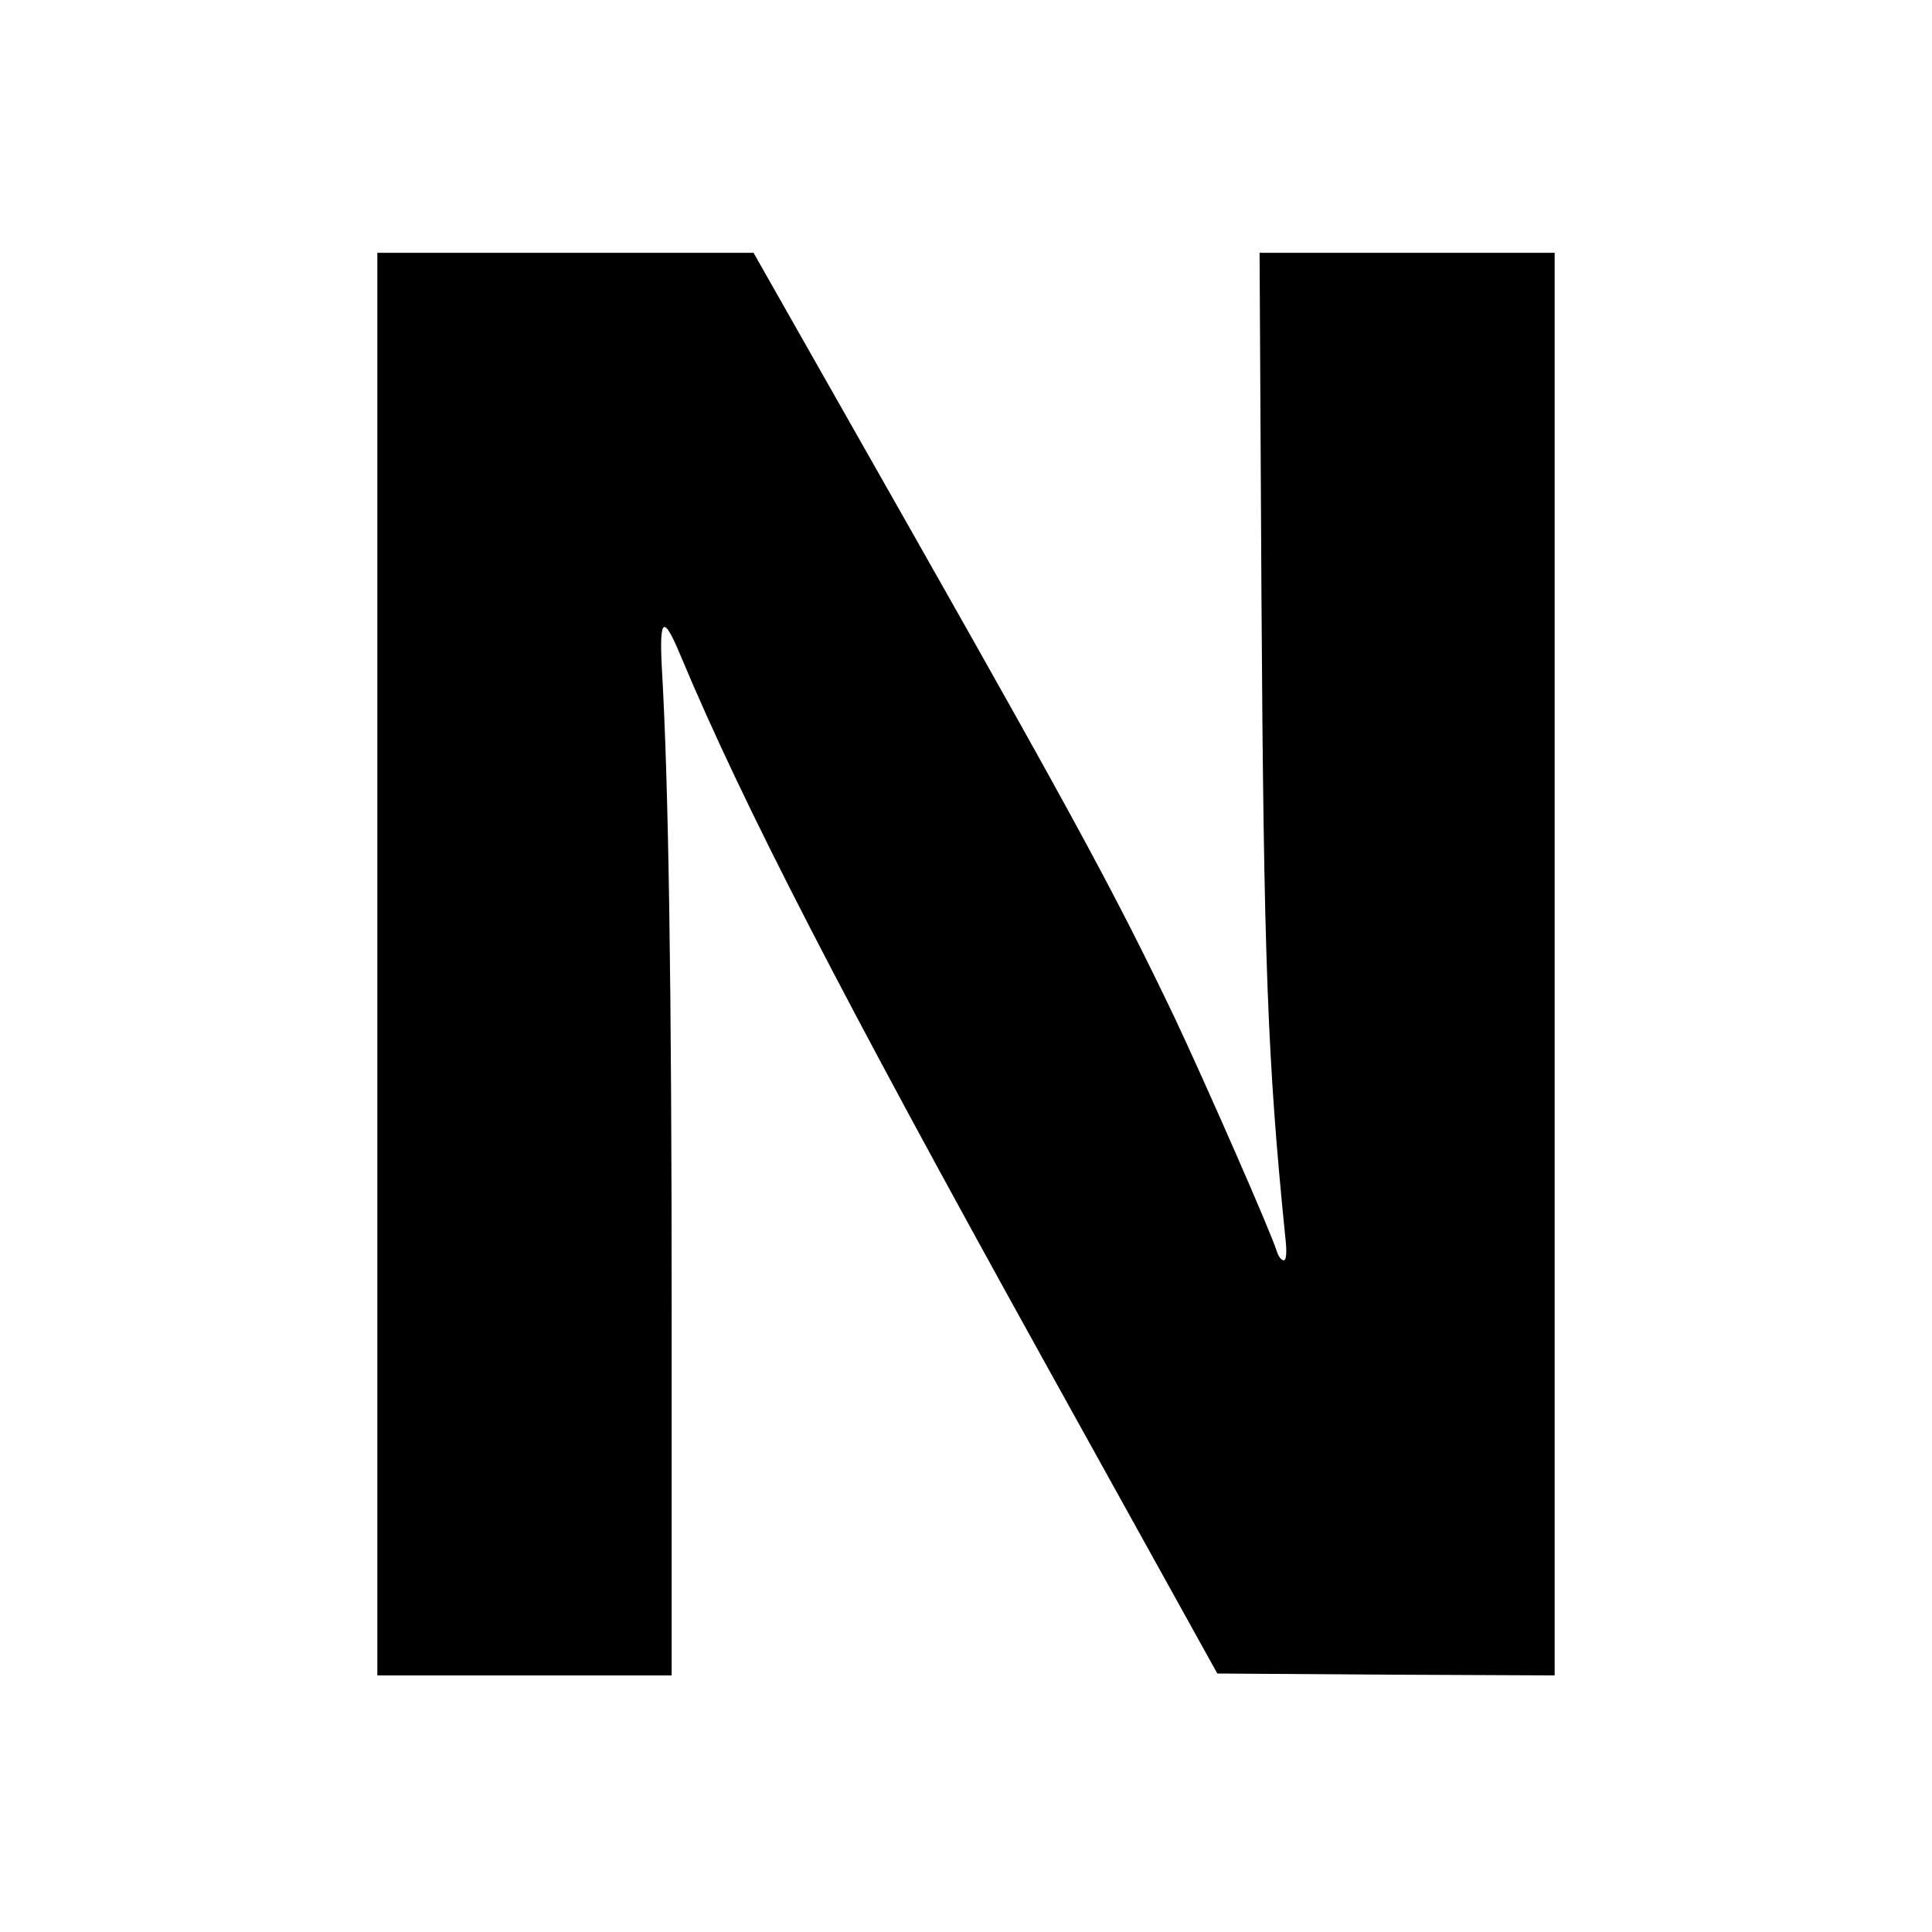 <svg version="1.0" xmlns="http://www.w3.org/2000/svg" width="682.667" height="682.667" viewBox="0 0 512 512"><path d="M100 255.5V444h78v-95.3c0-86.6-.8-140.9-2.6-171.6-.7-13.5.4-14.3 4.9-3.5 16.7 39.9 42.6 90 96 186.4l46.3 83.5 44.7.3 44.7.2V67h-78.2l.5 91.2c.6 96.5 1.6 122.9 6.3 169.5.5 4.2.3 6.3-.4 6.3-.6 0-1.4-1-1.8-2.3-1.6-5.2-18.9-44.6-27.2-62.2-15-31.3-25.3-50.5-69.4-128.3L199.7 67H100z"/></svg>